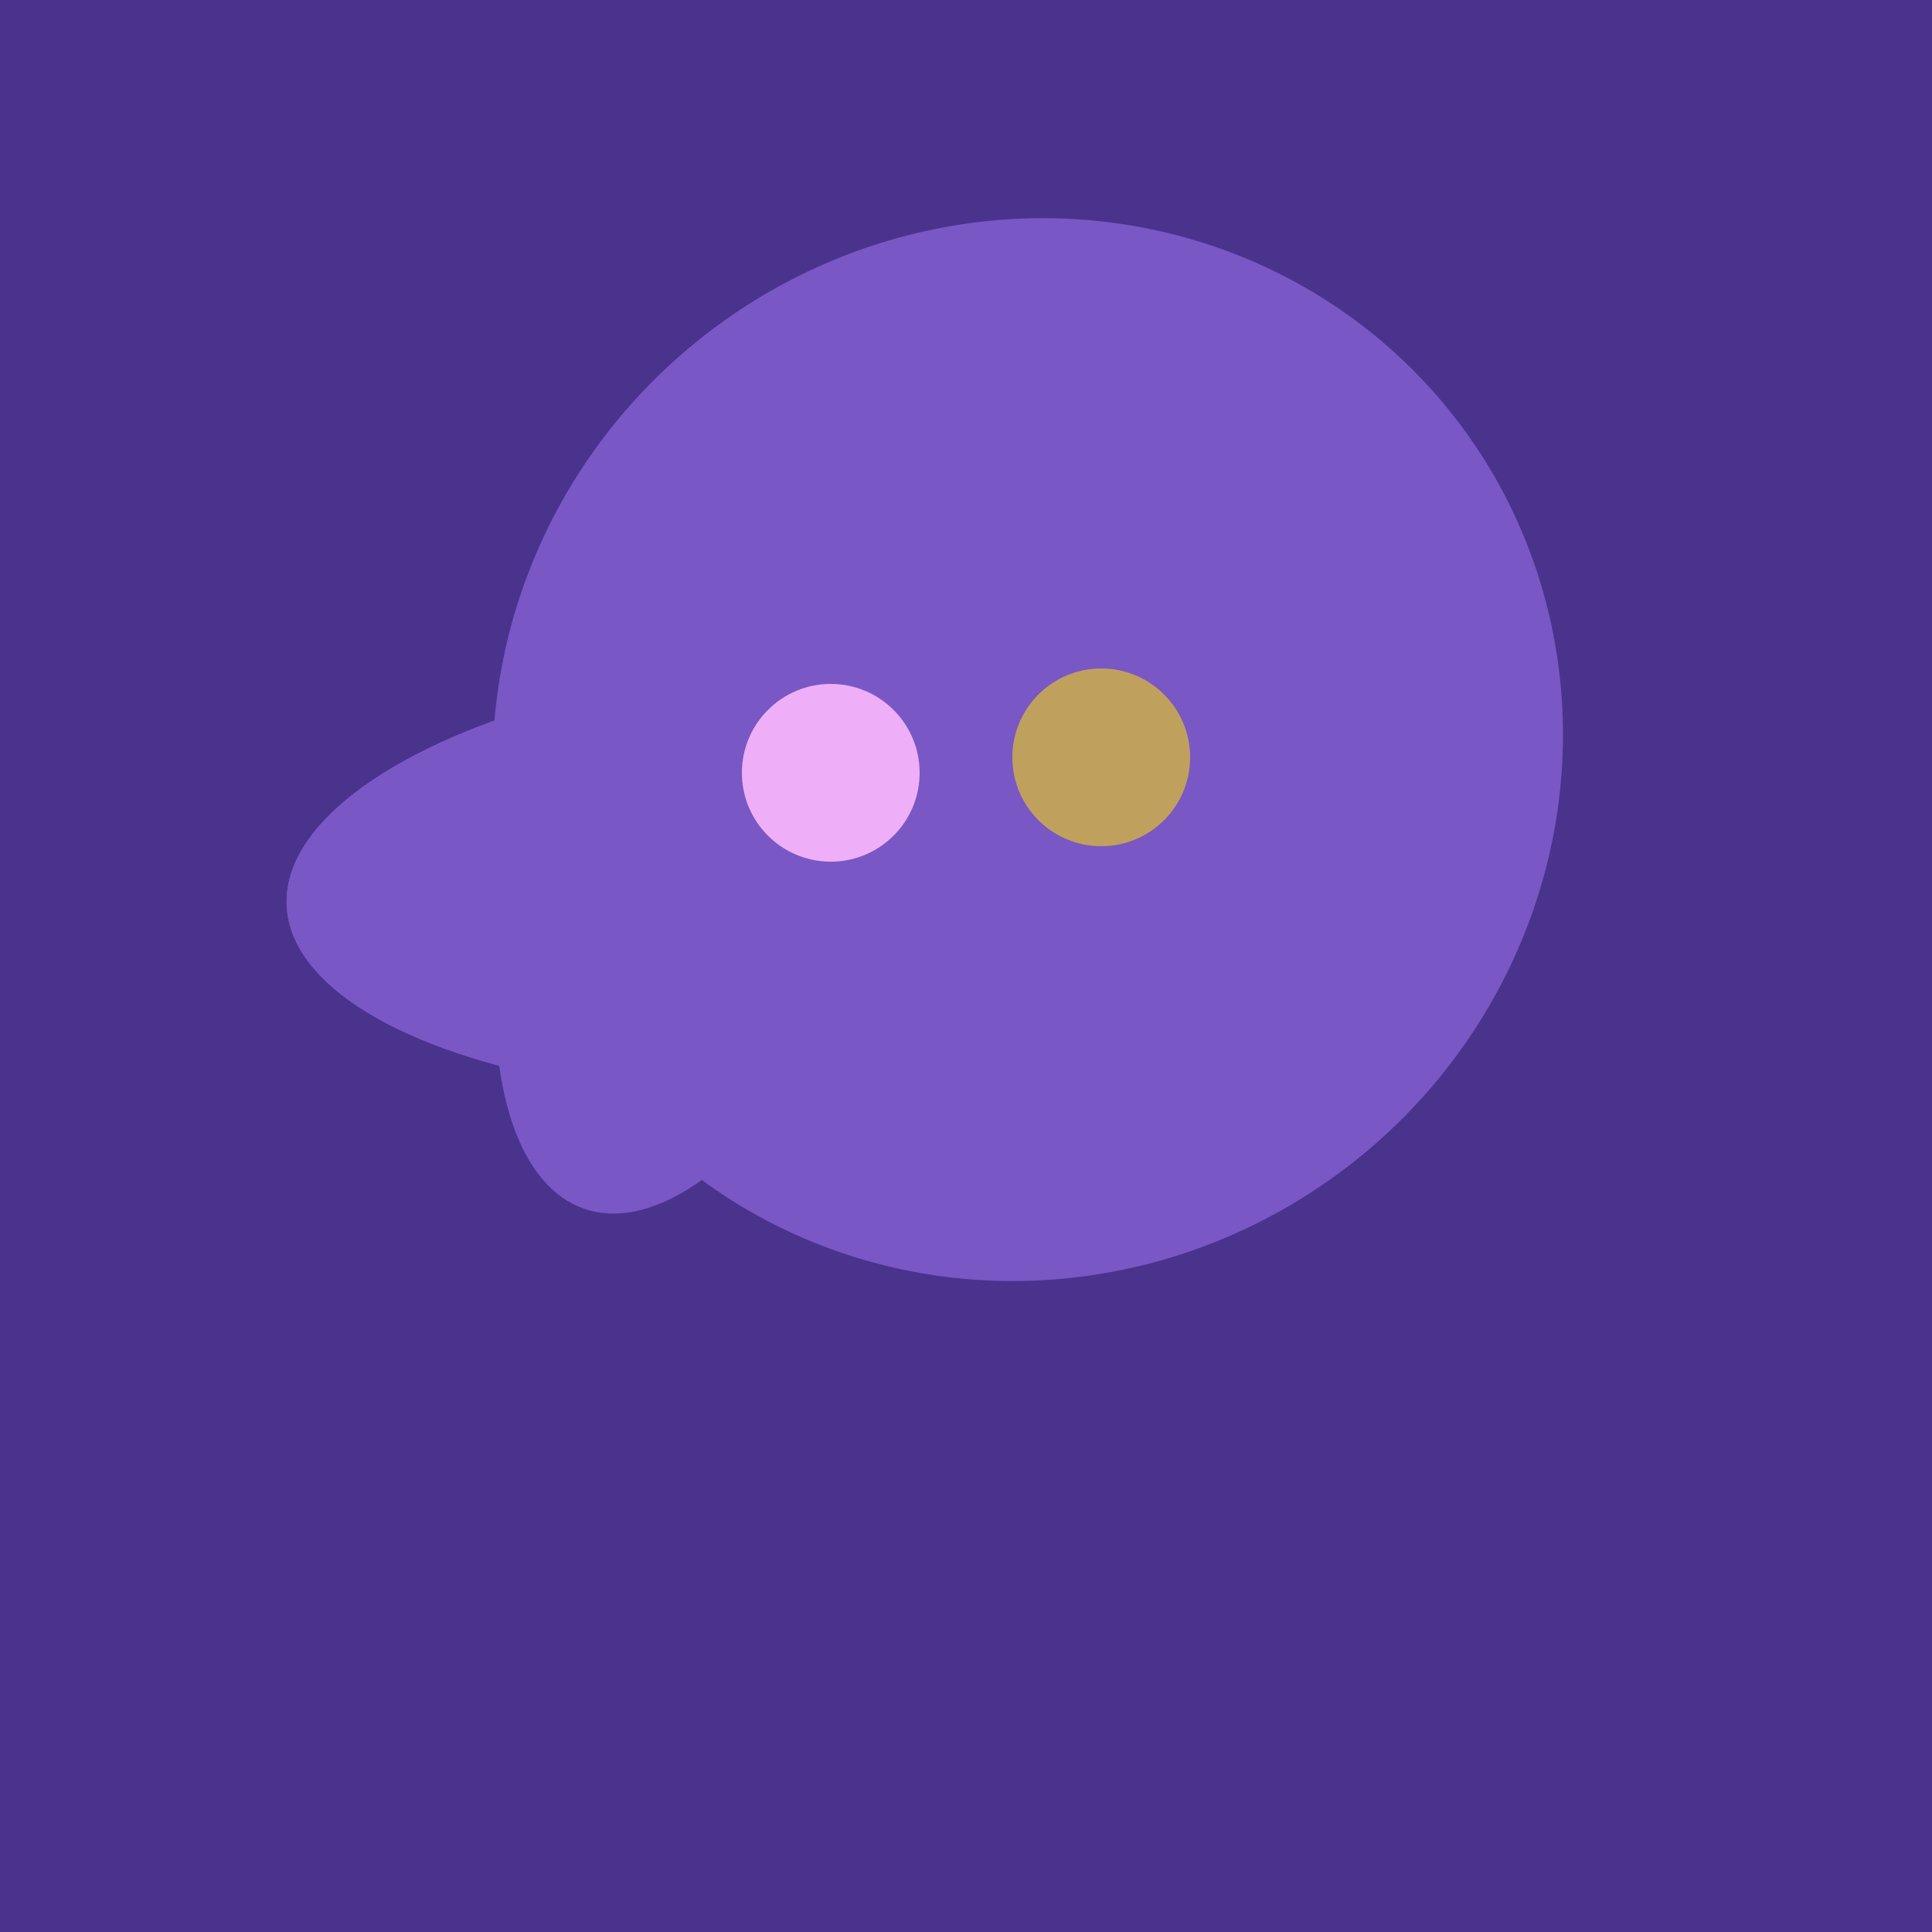 <svg width="500" height="500" xmlns="http://www.w3.org/2000/svg"><rect width="500" height="500" fill="#4a338c"/><ellipse cx="188" cy="206" rx="50" ry="113" transform="rotate(19, 188, 206)" fill="rgb(121,87,197)"/><ellipse cx="266" cy="194" rx="140" ry="136" transform="rotate(142, 266, 194)" fill="rgb(121,87,197)"/><ellipse cx="218" cy="227" rx="144" ry="57" transform="rotate(177, 218, 227)" fill="rgb(121,87,197)"/><ellipse cx="218" cy="227" rx="144" ry="57" transform="rotate(177, 218, 227)" fill="rgb(121,87,197)"/><circle cx="215" cy="200" r="23" fill="rgb(239,175,248)" /><circle cx="285" cy="196" r="23" fill="rgb(191,161,93)" /></svg>